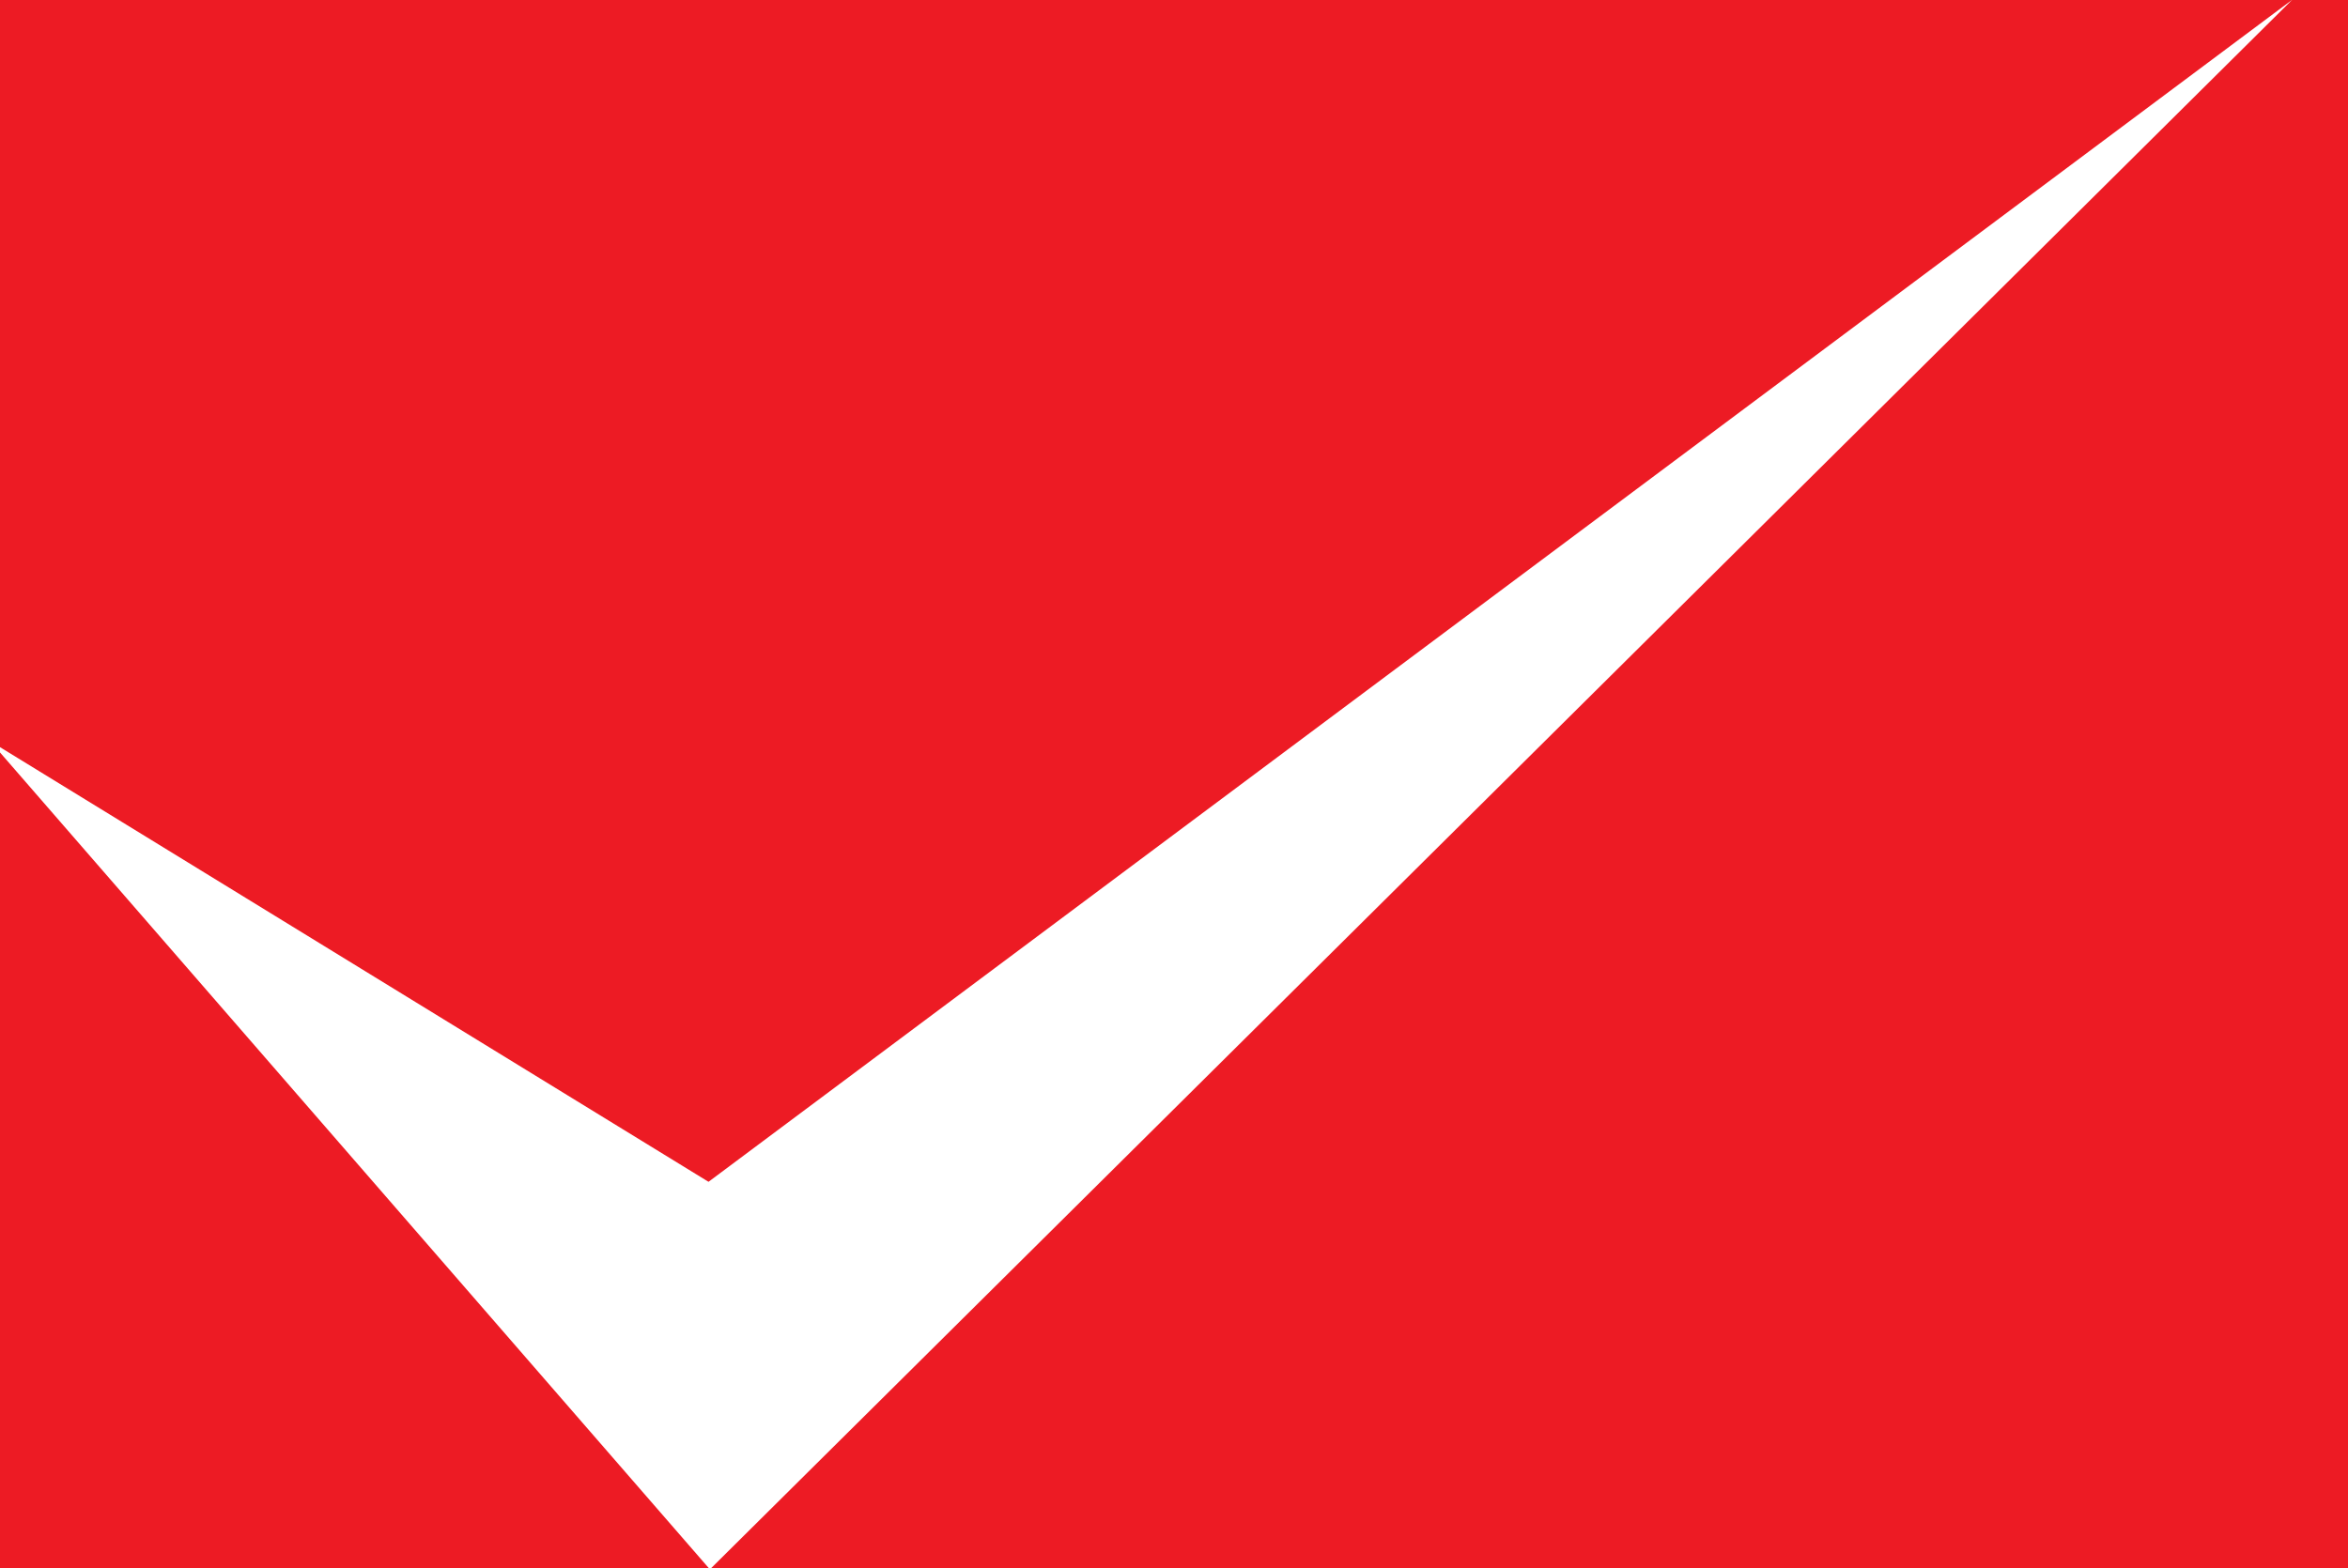 <?xml version="1.0" encoding="UTF-8" standalone="no"?>
<!DOCTYPE svg PUBLIC "-//W3C//DTD SVG 1.0//EN" "http://www.w3.org/TR/2001/REC-SVG-20010904/DTD/svg10.dtd">
<svg
   xmlns:svg="http://www.w3.org/2000/svg"
   xmlns="http://www.w3.org/2000/svg"
   version="1.0"
   width="720"
   height="481"
   id="svg2">
  <defs
     id="defs4" />
  <g
     id="layer2">
    <rect
       width="723.195"
       height="482.937"
       x="-3.03"
       y="-0.969"
       id="rect3175"
       style="opacity:1;fill:#ed1b24;fill-opacity:1;fill-rule:evenodd;stroke:none;stroke-width:1;stroke-linecap:round;stroke-linejoin:round;stroke-miterlimit:4;stroke-dasharray:none;stroke-dashoffset:0;stroke-opacity:1" />
    <path
       d="M 702.885,-0.067 L 217.688,481.379 L -3.02,227.327 L 217.261,362.501 L 702.885,-0.067 z"
       id="path2403"
       style="fill:#ffffff;fill-opacity:1;fill-rule:evenodd;stroke:none;stroke-width:1px;stroke-linecap:butt;stroke-linejoin:miter;stroke-opacity:1" />
  </g>
</svg>
